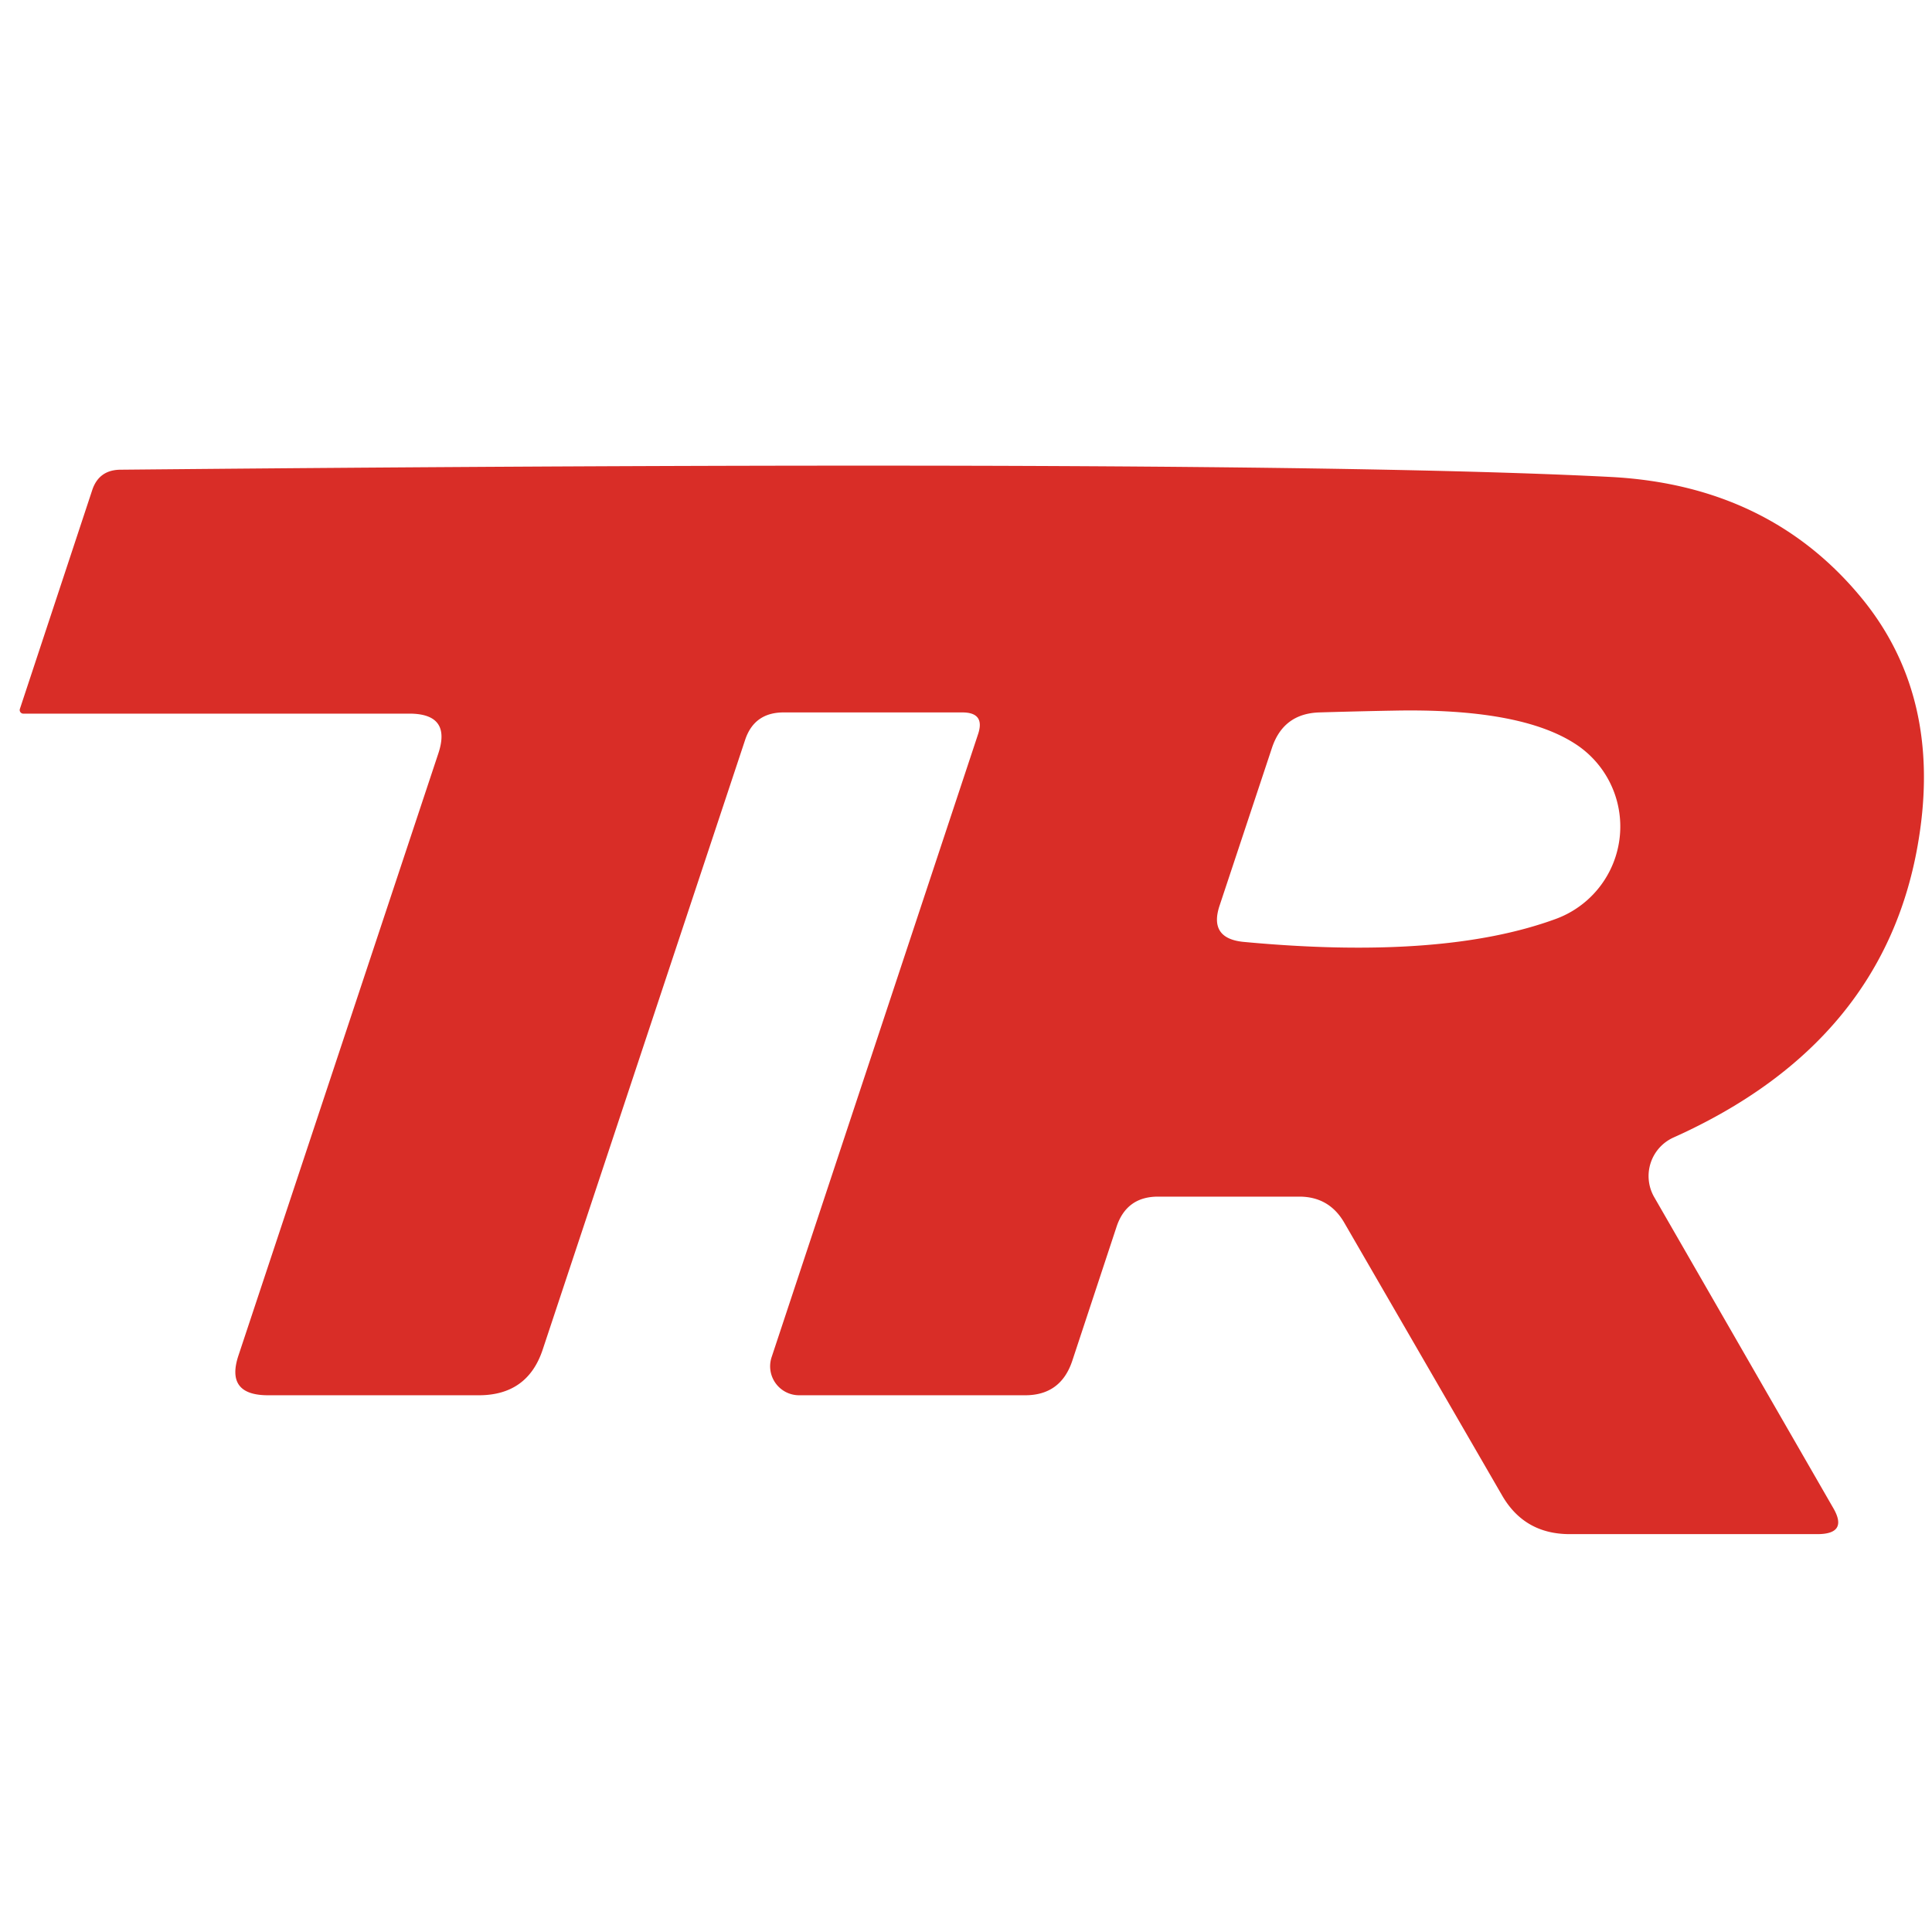 <?xml version="1.0" encoding="UTF-8" standalone="no"?>
<!DOCTYPE svg PUBLIC "-//W3C//DTD SVG 1.1//EN" "http://www.w3.org/Graphics/SVG/1.1/DTD/svg11.dtd">
<svg xmlns="http://www.w3.org/2000/svg" version="1.1" viewBox="0.00 0.00 32.00 32.00">
<path fill="#d92d27" d="
  M 6.78 11.82
  L 0.38 11.82
  A 0.06 0.06 0.0 0 1 0.33 11.74
  L 1.53 8.11
  Q 1.64 7.79 1.98 7.78
  Q 20.88 7.60 26.68 7.90
  Q 29.33 8.04 30.87 9.95
  Q 32.16 11.56 31.78 13.90
  Q 31.24 17.26 27.72 18.84
  A 0.70 0.70 0.0 0 0 27.40 19.83
  L 30.36 24.97
  Q 30.62 25.41 30.10 25.41
  L 26.00 25.41
  Q 25.25 25.41 24.88 24.77
  L 22.27 20.26
  Q 22.02 19.82 21.52 19.82
  L 19.18 19.82
  Q 18.67 19.82 18.50 20.30
  L 17.76 22.54
  Q 17.57 23.11 16.98 23.11
  L 13.24 23.11
  A 0.48 0.48 0.0 0 1 12.78 22.48
  L 16.20 12.16
  Q 16.32 11.80 15.94 11.80
  L 12.98 11.80
  Q 12.49 11.80 12.34 12.26
  L 8.99 22.35
  Q 8.74 23.11 7.93 23.11
  L 4.44 23.11
  Q 3.73 23.11 3.95 22.45
  L 7.26 12.48
  Q 7.48 11.82 6.78 11.82
  Z
  M 23.10 11.77
  Q 22.53 11.78 21.85 11.80
  Q 21.26 11.82 21.07 12.38
  L 20.20 15.00
  Q 20.02 15.54 20.59 15.60
  Q 23.89 15.91 25.77 15.22
  A 1.63 1.63 0.0 0 0 26.09 12.32
  Q 25.18 11.73 23.10 11.77
  Z"
/>
</svg>
